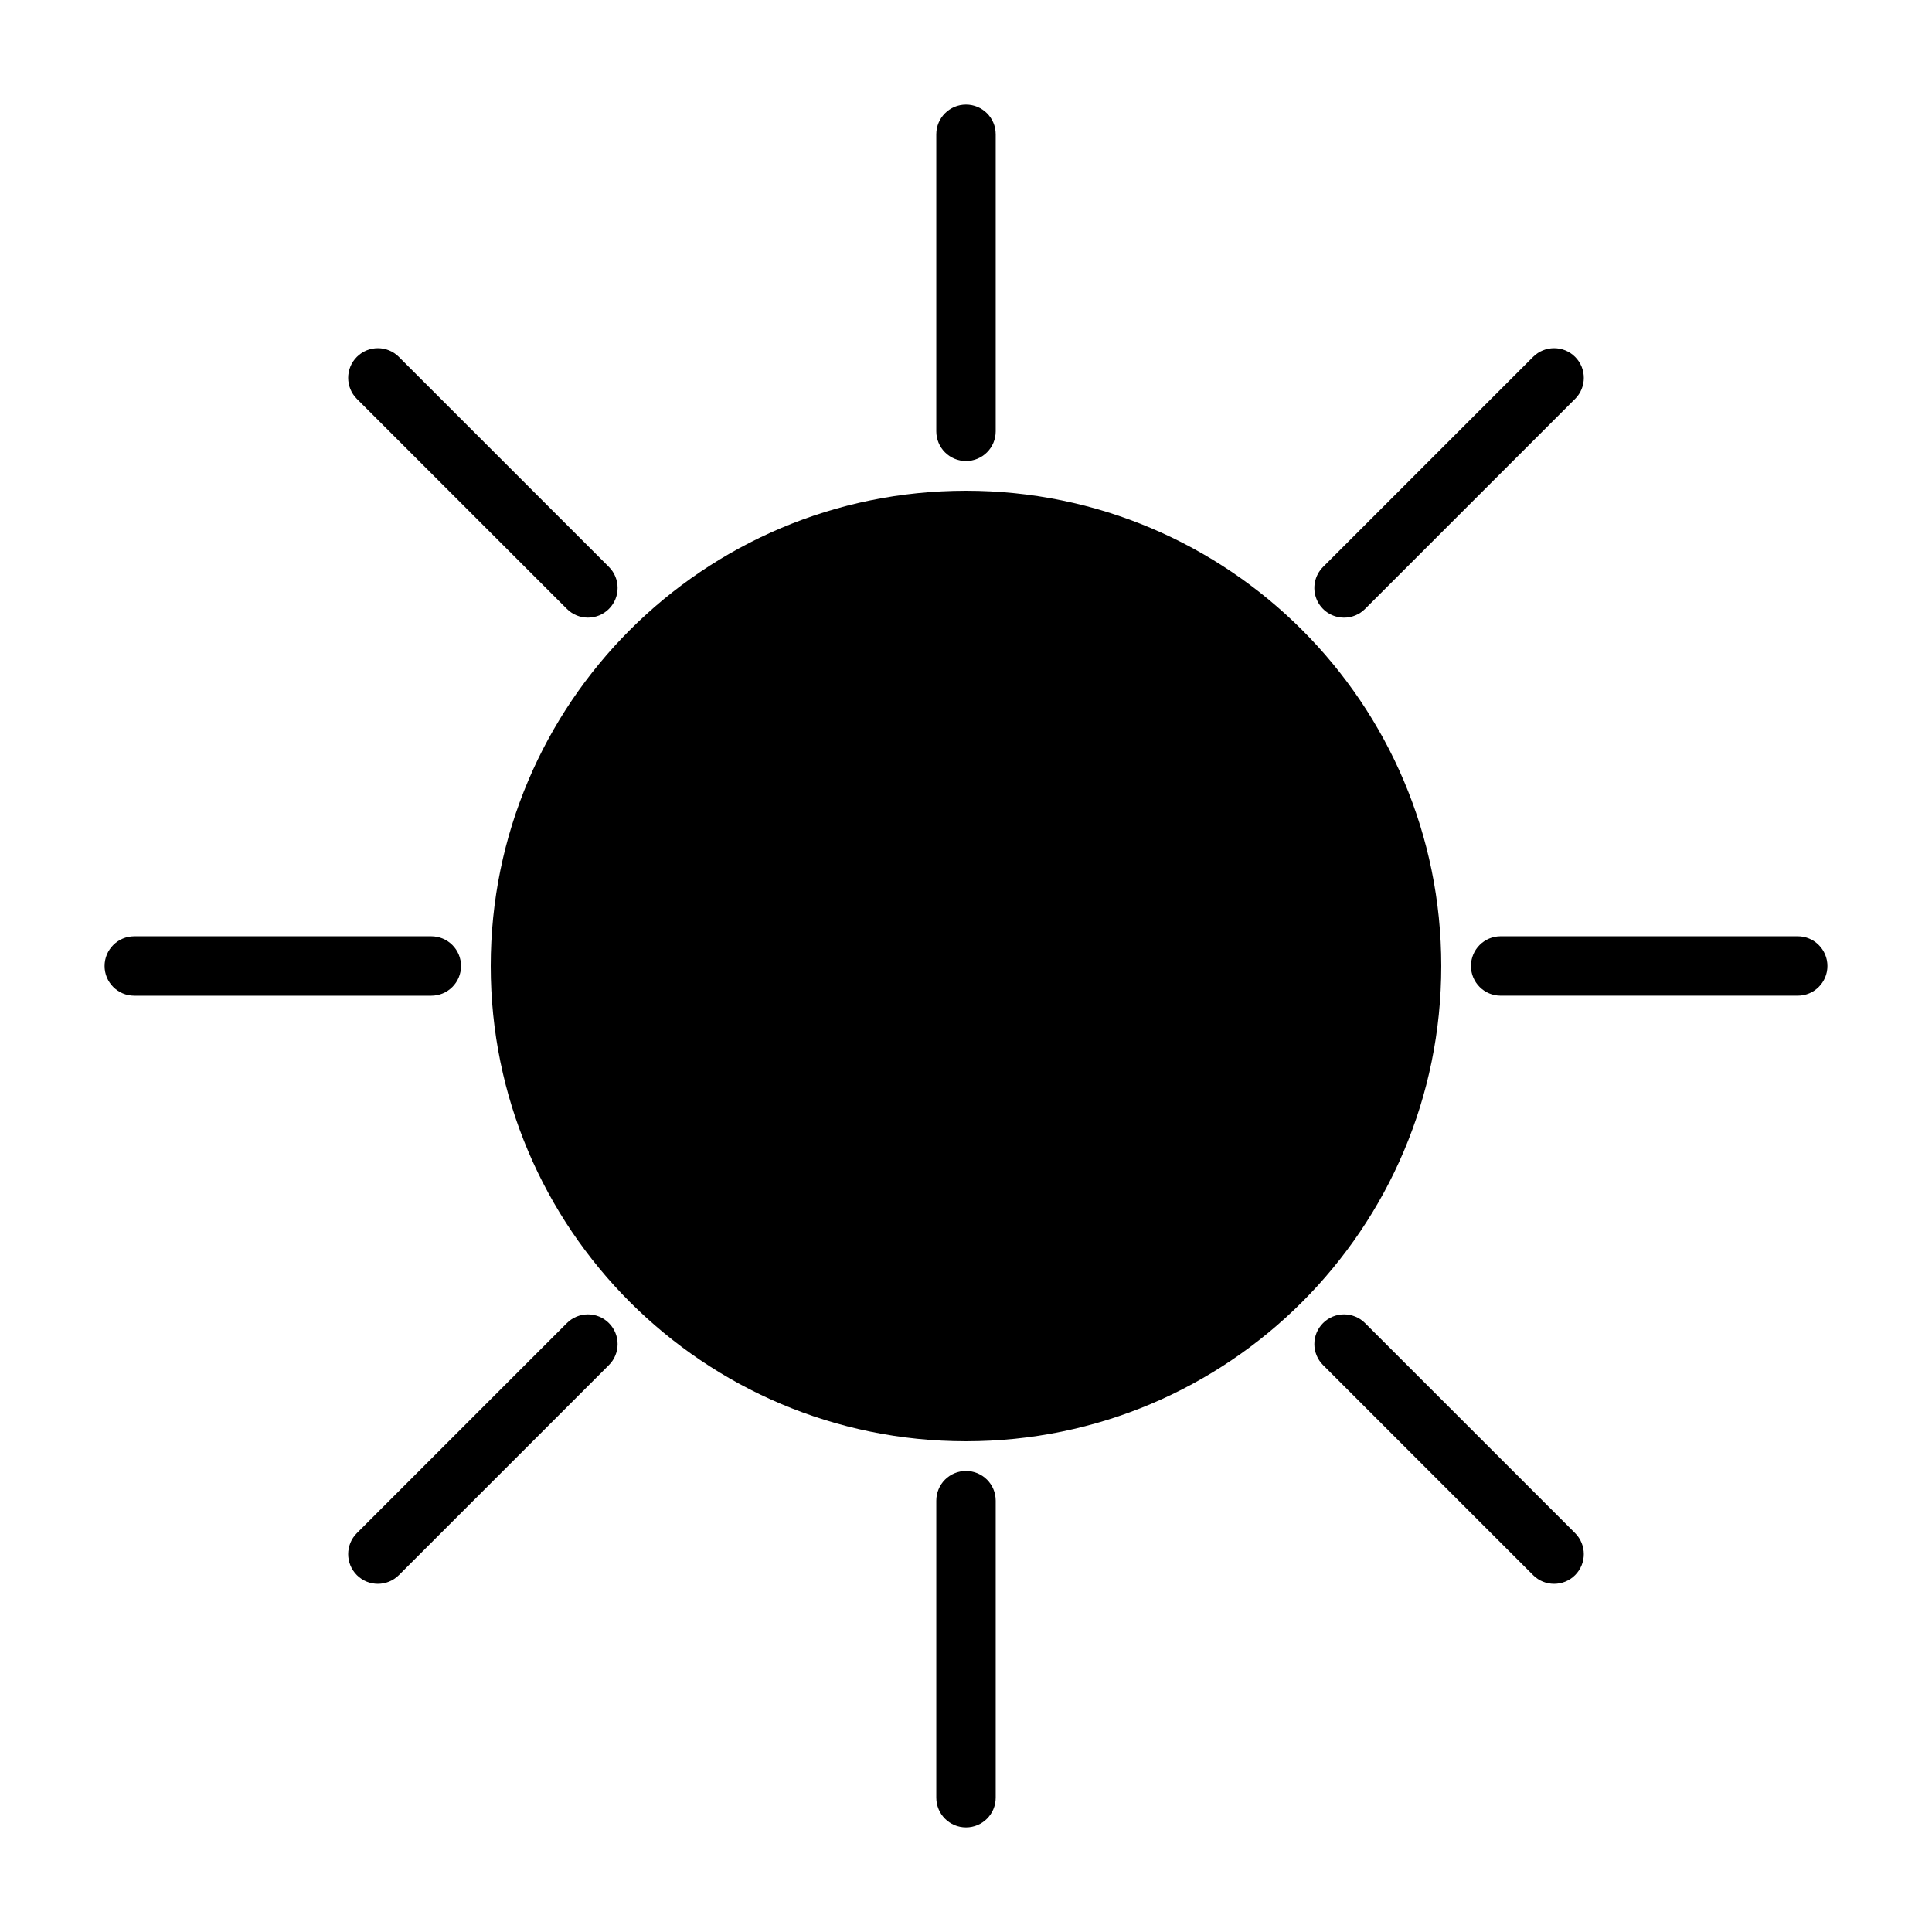 <?xml version="1.0" encoding="UTF-8"?>
<!-- The Best Svg Icon site in the world: iconSvg.co, Visit us! https://iconsvg.co -->
<svg fill="#000000" width="800px" height="800px" version="1.1" viewBox="144 144 512 512" xmlns="http://www.w3.org/2000/svg">
 <g>
  <path d="m525.95 400c0 69.559-56.391 125.95-125.95 125.95-69.562 0-125.95-56.391-125.95-125.95 0-69.562 56.391-125.95 125.95-125.95 69.559 0 125.95 56.391 125.95 125.95"/>
  <path d="m266.18 400c0-2.09-0.832-4.094-2.309-5.57-1.473-1.473-3.477-2.305-5.566-2.305h-78.719c-4.348 0-7.871 3.527-7.871 7.875s3.523 7.871 7.871 7.871h78.719c2.09 0 4.094-0.828 5.566-2.305 1.477-1.477 2.309-3.481 2.309-5.566z"/>
  <path d="m620.41 392.12h-78.719c-4.348 0-7.871 3.527-7.871 7.875s3.523 7.871 7.871 7.871h78.719c4.348 0 7.875-3.523 7.875-7.871s-3.527-7.875-7.875-7.875z"/>
  <path d="m400 266.18c2.086 0 4.09-0.832 5.566-2.309 1.477-1.473 2.305-3.477 2.305-5.566v-78.719c0-4.348-3.523-7.871-7.871-7.871s-7.875 3.523-7.875 7.871v78.719c0 2.09 0.832 4.094 2.305 5.566 1.477 1.477 3.481 2.309 5.57 2.309z"/>
  <path d="m400 533.82c-2.09 0-4.094 0.828-5.57 2.305-1.473 1.477-2.305 3.477-2.305 5.566v78.719c0 4.348 3.527 7.875 7.875 7.875s7.871-3.527 7.871-7.875v-78.719c0-2.09-0.828-4.09-2.305-5.566-1.477-1.477-3.481-2.305-5.566-2.305z"/>
  <path d="m294.24 305.37c3.074 3.074 8.059 3.074 11.129 0 3.074-3.07 3.074-8.055 0-11.129l-55.664-55.66v-0.004c-3.074-3.07-8.059-3.07-11.133 0-3.07 3.074-3.07 8.059 0 11.133z"/>
  <path d="m500.19 307.68c2.086 0.004 4.09-0.828 5.562-2.309l55.664-55.66h0.004c3.074-3.074 3.074-8.059 0-11.133-3.074-3.07-8.059-3.07-11.133 0l-55.664 55.66v0.004c-2.25 2.25-2.926 5.637-1.707 8.578s4.09 4.859 7.273 4.859z"/>
  <path d="m505.75 494.63c-3.07-3.074-8.055-3.074-11.129 0-3.074 3.074-3.074 8.059 0 11.129l55.664 55.66v0.004c3.074 3.074 8.059 3.074 11.133 0s3.074-8.059 0-11.133z"/>
  <path d="m294.24 494.63-55.664 55.66h-0.004c-3.07 3.074-3.07 8.059 0 11.133 3.074 3.074 8.059 3.074 11.133 0l55.664-55.66v-0.004c3.074-3.07 3.074-8.055 0-11.129-3.07-3.074-8.055-3.074-11.129 0z"/>
 </g>
</svg>